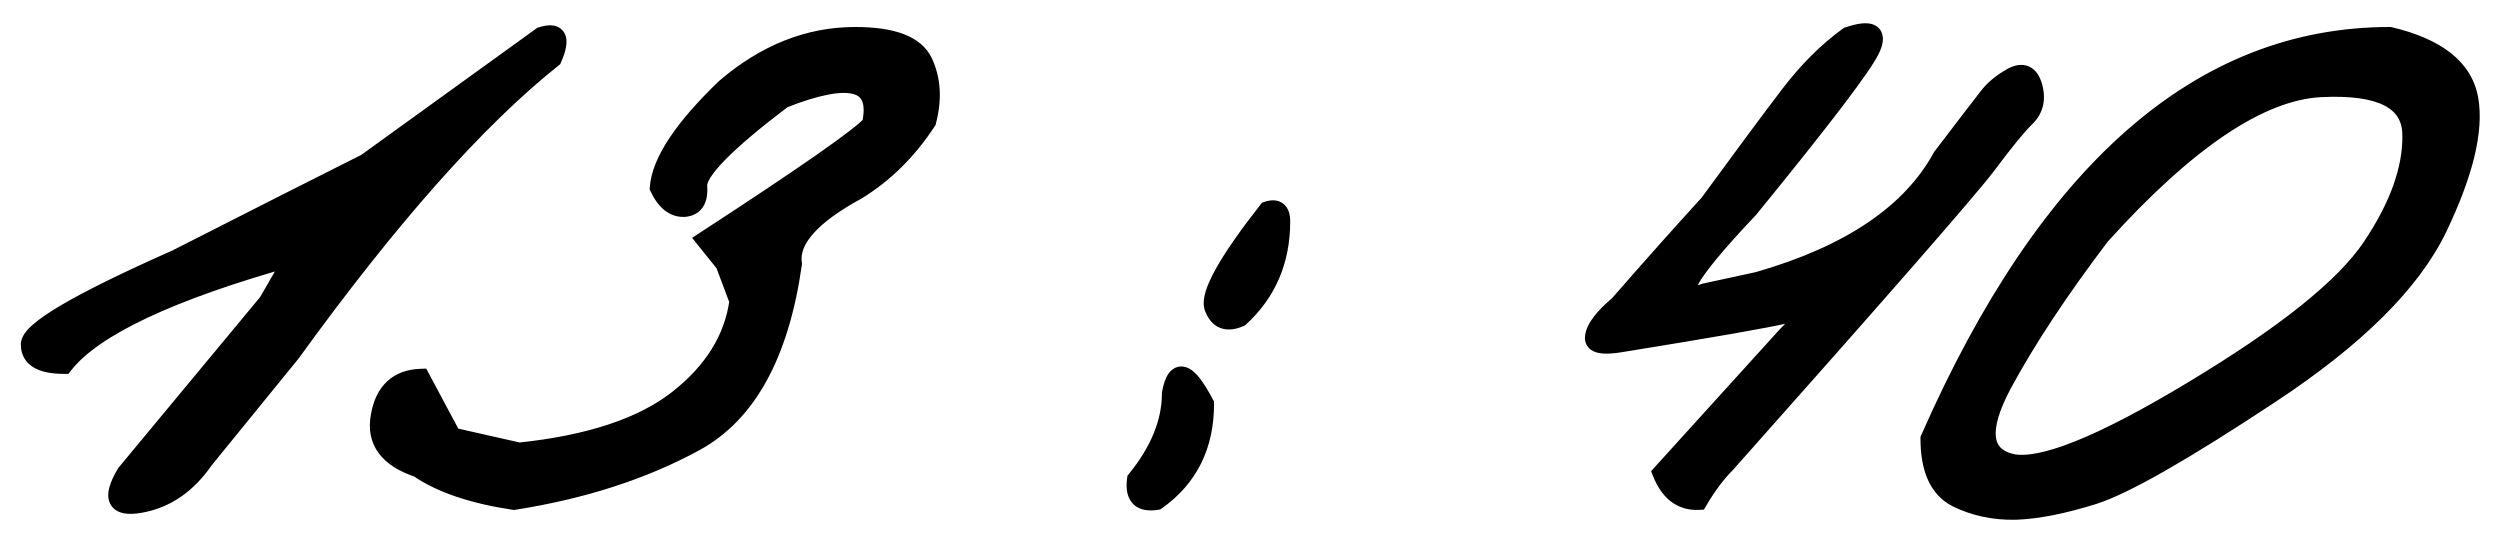 <?xml version="1.0" encoding="UTF-8"?> <svg xmlns="http://www.w3.org/2000/svg" width="84" height="18" viewBox="0 0 84 18" fill="none"><mask id="path-1-outside-1_6163_809" maskUnits="userSpaceOnUse" x="0" y="0" width="84" height="18" fill="black"><rect fill="white" width="84" height="18"></rect><path d="M18.188 1.207C18.747 1.025 18.878 1.279 18.578 1.969C16.026 4 13.096 7.301 9.789 11.871L6.879 15.445C6.306 16.279 5.59 16.773 4.73 16.93C3.884 17.086 3.715 16.741 4.223 15.895L8.988 10.152L9.867 8.629C5.714 9.788 3.142 10.999 2.152 12.262C1.384 12.262 1 12.034 1 11.578C0.987 11.109 2.628 10.146 5.922 8.688L9.73 6.754C10.329 6.454 11.182 6.025 12.289 5.465L18.188 1.207ZM28.734 1.207C29.997 1.207 30.766 1.5 31.039 2.086C31.312 2.672 31.352 3.336 31.156 4.078C30.518 5.055 29.737 5.829 28.812 6.402C27.25 7.249 26.527 8.069 26.645 8.863C26.215 11.897 25.121 13.896 23.363 14.859C21.619 15.81 19.587 16.467 17.27 16.832C15.876 16.624 14.802 16.259 14.047 15.738C13.031 15.4 12.602 14.814 12.758 13.98C12.901 13.147 13.363 12.717 14.145 12.691L15.199 14.664L17.445 15.172C19.802 14.925 21.573 14.338 22.758 13.414C23.956 12.477 24.639 11.376 24.809 10.113L24.34 8.863L23.695 8.062C27.055 5.875 28.91 4.579 29.262 4.176C29.574 2.717 28.591 2.438 26.312 3.336C24.385 4.794 23.435 5.764 23.461 6.246C23.5 6.715 23.344 6.962 22.992 6.988C22.641 7.001 22.354 6.773 22.133 6.305C22.198 5.432 22.94 4.312 24.359 2.945C25.713 1.786 27.172 1.207 28.734 1.207ZM42.582 7.066C42.895 6.962 43.051 7.086 43.051 7.438C43.051 8.753 42.589 9.833 41.664 10.68C41.221 10.875 40.922 10.758 40.766 10.328C40.622 9.885 41.228 8.798 42.582 7.066ZM40.492 13.57C40.492 14.977 39.952 16.064 38.871 16.832C38.324 16.923 38.09 16.682 38.168 16.109C38.949 15.146 39.34 14.182 39.34 13.219C39.509 12.307 39.893 12.425 40.492 13.57ZM62.094 1.207C62.862 0.947 63.122 1.09 62.875 1.637C62.628 2.184 61.26 3.98 58.773 7.027C56.612 9.306 56.117 10.237 57.289 9.82L59.086 9.43C62.159 8.544 64.21 7.158 65.238 5.27C66.072 4.176 66.586 3.505 66.781 3.258C66.977 2.997 67.25 2.77 67.602 2.574C67.966 2.379 68.207 2.49 68.324 2.906C68.441 3.323 68.363 3.668 68.09 3.941C67.816 4.202 67.374 4.742 66.762 5.562C66.15 6.37 63.233 9.71 58.012 15.582C57.686 15.908 57.374 16.324 57.074 16.832C56.501 16.858 56.085 16.546 55.824 15.895L60.004 11.285L60.766 10.504L60.023 10.562C59.359 10.719 57.536 11.038 54.555 11.52C53.839 11.65 53.507 11.578 53.559 11.305C53.598 11.018 53.871 10.66 54.379 10.23C55.447 9.007 56.456 7.874 57.406 6.832C58.578 5.23 59.477 4.02 60.102 3.199C60.727 2.379 61.391 1.715 62.094 1.207ZM80.297 1.207C81.898 1.585 82.79 2.294 82.973 3.336C83.155 4.378 82.803 5.823 81.918 7.672C81.033 9.508 79.144 11.376 76.254 13.277C73.376 15.178 71.417 16.298 70.375 16.637C69.346 16.962 68.461 17.138 67.719 17.164C66.99 17.177 66.326 17.034 65.727 16.734C65.128 16.422 64.828 15.758 64.828 14.742C68.799 5.719 73.956 1.207 80.297 1.207ZM67.289 12.926C66.495 14.423 66.586 15.296 67.562 15.543C68.552 15.777 70.59 14.963 73.676 13.102C76.775 11.24 78.773 9.638 79.672 8.297C80.583 6.943 81.033 5.693 81.019 4.547C81.019 3.388 80.004 2.861 77.973 2.965C75.941 3.069 73.481 4.723 70.59 7.926C69.197 9.762 68.096 11.428 67.289 12.926Z"></path></mask><path d="M18.188 1.207C18.747 1.025 18.878 1.279 18.578 1.969C16.026 4 13.096 7.301 9.789 11.871L6.879 15.445C6.306 16.279 5.59 16.773 4.73 16.93C3.884 17.086 3.715 16.741 4.223 15.895L8.988 10.152L9.867 8.629C5.714 9.788 3.142 10.999 2.152 12.262C1.384 12.262 1 12.034 1 11.578C0.987 11.109 2.628 10.146 5.922 8.688L9.73 6.754C10.329 6.454 11.182 6.025 12.289 5.465L18.188 1.207ZM28.734 1.207C29.997 1.207 30.766 1.5 31.039 2.086C31.312 2.672 31.352 3.336 31.156 4.078C30.518 5.055 29.737 5.829 28.812 6.402C27.25 7.249 26.527 8.069 26.645 8.863C26.215 11.897 25.121 13.896 23.363 14.859C21.619 15.81 19.587 16.467 17.27 16.832C15.876 16.624 14.802 16.259 14.047 15.738C13.031 15.4 12.602 14.814 12.758 13.98C12.901 13.147 13.363 12.717 14.145 12.691L15.199 14.664L17.445 15.172C19.802 14.925 21.573 14.338 22.758 13.414C23.956 12.477 24.639 11.376 24.809 10.113L24.34 8.863L23.695 8.062C27.055 5.875 28.91 4.579 29.262 4.176C29.574 2.717 28.591 2.438 26.312 3.336C24.385 4.794 23.435 5.764 23.461 6.246C23.5 6.715 23.344 6.962 22.992 6.988C22.641 7.001 22.354 6.773 22.133 6.305C22.198 5.432 22.94 4.312 24.359 2.945C25.713 1.786 27.172 1.207 28.734 1.207ZM42.582 7.066C42.895 6.962 43.051 7.086 43.051 7.438C43.051 8.753 42.589 9.833 41.664 10.68C41.221 10.875 40.922 10.758 40.766 10.328C40.622 9.885 41.228 8.798 42.582 7.066ZM40.492 13.57C40.492 14.977 39.952 16.064 38.871 16.832C38.324 16.923 38.09 16.682 38.168 16.109C38.949 15.146 39.34 14.182 39.34 13.219C39.509 12.307 39.893 12.425 40.492 13.57ZM62.094 1.207C62.862 0.947 63.122 1.09 62.875 1.637C62.628 2.184 61.26 3.98 58.773 7.027C56.612 9.306 56.117 10.237 57.289 9.82L59.086 9.43C62.159 8.544 64.21 7.158 65.238 5.27C66.072 4.176 66.586 3.505 66.781 3.258C66.977 2.997 67.25 2.77 67.602 2.574C67.966 2.379 68.207 2.49 68.324 2.906C68.441 3.323 68.363 3.668 68.09 3.941C67.816 4.202 67.374 4.742 66.762 5.562C66.15 6.37 63.233 9.71 58.012 15.582C57.686 15.908 57.374 16.324 57.074 16.832C56.501 16.858 56.085 16.546 55.824 15.895L60.004 11.285L60.766 10.504L60.023 10.562C59.359 10.719 57.536 11.038 54.555 11.52C53.839 11.65 53.507 11.578 53.559 11.305C53.598 11.018 53.871 10.66 54.379 10.23C55.447 9.007 56.456 7.874 57.406 6.832C58.578 5.23 59.477 4.02 60.102 3.199C60.727 2.379 61.391 1.715 62.094 1.207ZM80.297 1.207C81.898 1.585 82.79 2.294 82.973 3.336C83.155 4.378 82.803 5.823 81.918 7.672C81.033 9.508 79.144 11.376 76.254 13.277C73.376 15.178 71.417 16.298 70.375 16.637C69.346 16.962 68.461 17.138 67.719 17.164C66.99 17.177 66.326 17.034 65.727 16.734C65.128 16.422 64.828 15.758 64.828 14.742C68.799 5.719 73.956 1.207 80.297 1.207ZM67.289 12.926C66.495 14.423 66.586 15.296 67.562 15.543C68.552 15.777 70.59 14.963 73.676 13.102C76.775 11.24 78.773 9.638 79.672 8.297C80.583 6.943 81.033 5.693 81.019 4.547C81.019 3.388 80.004 2.861 77.973 2.965C75.941 3.069 73.481 4.723 70.59 7.926C69.197 9.762 68.096 11.428 67.289 12.926Z" fill="black"></path><path d="M18.188 1.207L18.095 0.922L18.05 0.936L18.012 0.964L18.188 1.207ZM18.578 1.969L18.765 2.203L18.823 2.157L18.853 2.088L18.578 1.969ZM9.789 11.871L10.022 12.06L10.027 12.054L10.032 12.047L9.789 11.871ZM6.879 15.445L6.646 15.256L6.639 15.265L6.632 15.275L6.879 15.445ZM4.73 16.93L4.677 16.634L4.676 16.635L4.73 16.93ZM4.223 15.895L3.992 15.703L3.977 15.721L3.965 15.74L4.223 15.895ZM8.988 10.152L9.219 10.344L9.235 10.324L9.248 10.302L8.988 10.152ZM9.867 8.629L10.127 8.779L10.494 8.143L9.787 8.34L9.867 8.629ZM2.152 12.262V12.562H2.298L2.388 12.447L2.152 12.262ZM1 11.578H1.3L1.3 11.57L1 11.578ZM5.922 8.688L6.043 8.962L6.051 8.959L6.058 8.955L5.922 8.688ZM9.73 6.754L9.596 6.486L9.595 6.486L9.73 6.754ZM12.289 5.465L12.425 5.733L12.445 5.722L12.465 5.708L12.289 5.465ZM18.188 1.207L18.28 1.492C18.404 1.452 18.471 1.448 18.496 1.45C18.505 1.451 18.497 1.452 18.48 1.442C18.461 1.431 18.446 1.414 18.438 1.398C18.426 1.375 18.444 1.387 18.427 1.48C18.411 1.566 18.373 1.688 18.303 1.849L18.578 1.969L18.853 2.088C18.933 1.905 18.991 1.736 19.017 1.586C19.043 1.443 19.049 1.274 18.972 1.124C18.883 0.95 18.72 0.871 18.558 0.854C18.41 0.838 18.25 0.871 18.095 0.922L18.188 1.207ZM18.578 1.969L18.391 1.734C15.808 3.79 12.86 7.116 9.546 11.695L9.789 11.871L10.032 12.047C13.333 7.485 16.244 4.21 18.765 2.203L18.578 1.969ZM9.789 11.871L9.556 11.682L6.646 15.256L6.879 15.445L7.112 15.635L10.022 12.06L9.789 11.871ZM6.879 15.445L6.632 15.275C6.096 16.054 5.445 16.495 4.677 16.634L4.73 16.93L4.784 17.225C5.735 17.052 6.516 16.503 7.126 15.615L6.879 15.445ZM4.73 16.93L4.676 16.635C4.48 16.671 4.352 16.672 4.277 16.658C4.209 16.645 4.225 16.63 4.238 16.656C4.243 16.667 4.224 16.636 4.257 16.517C4.289 16.404 4.36 16.25 4.48 16.049L4.223 15.895L3.965 15.74C3.832 15.963 3.733 16.169 3.68 16.353C3.629 16.532 3.61 16.737 3.699 16.92C3.797 17.119 3.982 17.213 4.168 17.248C4.347 17.281 4.558 17.267 4.785 17.225L4.73 16.93ZM4.223 15.895L4.454 16.086L9.219 10.344L8.988 10.152L8.757 9.961L3.992 15.703L4.223 15.895ZM8.988 10.152L9.248 10.302L10.127 8.779L9.867 8.629L9.607 8.479L8.728 10.002L8.988 10.152ZM9.867 8.629L9.787 8.34C7.701 8.922 6.002 9.52 4.695 10.135C3.395 10.747 2.454 11.39 1.916 12.077L2.152 12.262L2.388 12.447C2.84 11.87 3.68 11.276 4.951 10.678C6.216 10.082 7.88 9.495 9.948 8.918L9.867 8.629ZM2.152 12.262V11.962C1.788 11.962 1.564 11.906 1.441 11.833C1.342 11.774 1.3 11.703 1.3 11.578H1H0.7C0.7 11.909 0.85 12.18 1.135 12.349C1.396 12.504 1.748 12.562 2.152 12.562V12.262ZM1 11.578L1.3 11.57C1.301 11.599 1.289 11.595 1.321 11.547C1.352 11.502 1.407 11.439 1.498 11.359C1.681 11.199 1.969 11 2.373 10.763C3.178 10.29 4.399 9.69 6.043 8.962L5.922 8.688L5.8 8.413C4.15 9.144 2.904 9.755 2.069 10.245C1.652 10.49 1.327 10.711 1.102 10.909C0.99 11.007 0.894 11.108 0.824 11.211C0.756 11.312 0.696 11.44 0.7 11.586L1 11.578ZM5.922 8.688L6.058 8.955L9.866 7.021L9.73 6.754L9.595 6.486L5.786 8.42L5.922 8.688ZM9.73 6.754L9.865 7.022C10.464 6.722 11.318 6.293 12.425 5.733L12.289 5.465L12.154 5.197C11.047 5.757 10.195 6.186 9.596 6.486L9.73 6.754ZM12.289 5.465L12.465 5.708L18.363 1.45L18.188 1.207L18.012 0.964L12.114 5.222L12.289 5.465ZM31.156 4.078L31.407 4.242L31.434 4.202L31.446 4.154L31.156 4.078ZM28.812 6.402L28.955 6.666L28.963 6.662L28.971 6.657L28.812 6.402ZM26.645 8.863L26.942 8.905L26.948 8.862L26.941 8.819L26.645 8.863ZM23.363 14.859L23.507 15.123L23.508 15.122L23.363 14.859ZM17.27 16.832L17.225 17.129L17.271 17.136L17.316 17.128L17.27 16.832ZM14.047 15.738L14.217 15.491L14.182 15.467L14.142 15.454L14.047 15.738ZM12.758 13.98L13.053 14.036L13.053 14.031L12.758 13.98ZM14.145 12.691L14.409 12.55L14.321 12.385L14.134 12.392L14.145 12.691ZM15.199 14.664L14.935 14.806L14.999 14.926L15.133 14.957L15.199 14.664ZM17.445 15.172L17.379 15.464L17.427 15.475L17.477 15.47L17.445 15.172ZM22.758 13.414L22.942 13.651L22.943 13.65L22.758 13.414ZM24.809 10.113L25.106 10.153L25.116 10.079L25.09 10.008L24.809 10.113ZM24.34 8.863L24.621 8.758L24.604 8.713L24.573 8.675L24.34 8.863ZM23.695 8.062L23.532 7.811L23.254 7.992L23.462 8.251L23.695 8.062ZM29.262 4.176L29.488 4.373L29.539 4.314L29.555 4.239L29.262 4.176ZM26.312 3.336L26.203 3.057L26.164 3.072L26.131 3.097L26.312 3.336ZM23.461 6.246L23.161 6.262L23.162 6.271L23.461 6.246ZM22.992 6.988L23.003 7.288L23.014 7.287L22.992 6.988ZM22.133 6.305L21.834 6.282L21.828 6.361L21.861 6.433L22.133 6.305ZM24.359 2.945L24.164 2.717L24.158 2.723L24.151 2.729L24.359 2.945ZM28.734 1.207V1.507C29.347 1.507 29.814 1.579 30.151 1.707C30.483 1.834 30.672 2.008 30.767 2.213L31.039 2.086L31.311 1.959C31.133 1.578 30.801 1.313 30.365 1.146C29.933 0.982 29.385 0.907 28.734 0.907V1.207ZM31.039 2.086L30.767 2.213C31.006 2.724 31.047 3.314 30.866 4.002L31.156 4.078L31.446 4.154C31.656 3.358 31.619 2.62 31.311 1.959L31.039 2.086ZM31.156 4.078L30.905 3.914C30.289 4.857 29.539 5.599 28.654 6.147L28.812 6.402L28.971 6.657C29.935 6.06 30.747 5.253 31.407 4.242L31.156 4.078ZM28.812 6.402L28.67 6.139C27.874 6.569 27.268 7.006 26.873 7.454C26.476 7.905 26.272 8.394 26.348 8.907L26.645 8.863L26.941 8.819C26.9 8.538 26.998 8.22 27.324 7.851C27.652 7.478 28.188 7.082 28.955 6.666L28.812 6.402ZM26.645 8.863L26.348 8.821C25.924 11.812 24.857 13.698 23.219 14.596L23.363 14.859L23.508 15.122C25.385 14.093 26.506 11.982 26.942 8.905L26.645 8.863ZM23.363 14.859L23.22 14.596C21.51 15.527 19.513 16.175 17.223 16.536L17.27 16.832L17.316 17.128C19.662 16.759 21.727 16.093 23.507 15.123L23.363 14.859ZM17.27 16.832L17.314 16.535C15.944 16.331 14.92 15.976 14.217 15.491L14.047 15.738L13.877 15.985C14.684 16.542 15.809 16.917 17.225 17.129L17.27 16.832ZM14.047 15.738L14.142 15.454C13.666 15.295 13.369 15.092 13.205 14.867C13.047 14.653 12.987 14.386 13.053 14.036L12.758 13.98L12.463 13.925C12.372 14.409 12.449 14.851 12.721 15.222C12.986 15.584 13.412 15.843 13.952 16.023L14.047 15.738ZM12.758 13.98L13.053 14.031C13.118 13.658 13.247 13.41 13.416 13.253C13.582 13.098 13.818 13.002 14.155 12.991L14.145 12.691L14.134 12.392C13.69 12.406 13.303 12.538 13.008 12.813C12.714 13.086 12.541 13.47 12.462 13.93L12.758 13.98ZM14.145 12.691L13.88 12.833L14.935 14.806L15.199 14.664L15.464 14.523L14.409 12.55L14.145 12.691ZM15.199 14.664L15.133 14.957L17.379 15.464L17.445 15.172L17.512 14.879L15.265 14.371L15.199 14.664ZM17.445 15.172L17.477 15.47C19.86 15.22 21.695 14.624 22.942 13.651L22.758 13.414L22.573 13.178C21.451 14.053 19.744 14.629 17.414 14.873L17.445 15.172ZM22.758 13.414L22.943 13.65C24.189 12.675 24.924 11.508 25.106 10.153L24.809 10.113L24.511 10.073C24.354 11.244 23.722 12.279 22.573 13.178L22.758 13.414ZM24.809 10.113L25.09 10.008L24.621 8.758L24.34 8.863L24.059 8.969L24.528 10.219L24.809 10.113ZM24.34 8.863L24.573 8.675L23.929 7.874L23.695 8.062L23.462 8.251L24.106 9.051L24.34 8.863ZM23.695 8.062L23.859 8.314C25.54 7.22 26.846 6.347 27.778 5.696C28.244 5.371 28.618 5.1 28.899 4.883C29.174 4.672 29.378 4.499 29.488 4.373L29.262 4.176L29.035 3.979C28.97 4.054 28.81 4.194 28.533 4.408C28.262 4.616 27.897 4.882 27.435 5.204C26.511 5.849 25.21 6.718 23.532 7.811L23.695 8.062ZM29.262 4.176L29.555 4.239C29.639 3.848 29.647 3.49 29.533 3.195C29.412 2.88 29.167 2.676 28.841 2.584C28.531 2.495 28.151 2.507 27.723 2.588C27.29 2.67 26.782 2.828 26.203 3.057L26.312 3.336L26.422 3.615C26.982 3.394 27.452 3.25 27.834 3.178C28.222 3.104 28.495 3.109 28.677 3.161C28.842 3.208 28.927 3.291 28.973 3.411C29.027 3.55 29.041 3.774 28.968 4.113L29.262 4.176ZM26.312 3.336L26.131 3.097C25.164 3.829 24.431 4.447 23.94 4.947C23.695 5.197 23.503 5.426 23.372 5.632C23.245 5.83 23.15 6.047 23.161 6.262L23.461 6.246L23.761 6.23C23.759 6.204 23.773 6.119 23.878 5.954C23.977 5.798 24.138 5.602 24.369 5.367C24.828 4.898 25.534 4.301 26.494 3.575L26.312 3.336ZM23.461 6.246L23.162 6.271C23.179 6.477 23.147 6.579 23.119 6.623C23.103 6.649 23.073 6.681 22.97 6.689L22.992 6.988L23.014 7.287C23.263 7.269 23.487 7.164 23.627 6.943C23.755 6.74 23.782 6.484 23.76 6.221L23.461 6.246ZM22.992 6.988L22.981 6.688C22.804 6.695 22.602 6.596 22.404 6.177L22.133 6.305L21.861 6.433C22.106 6.951 22.477 7.308 23.003 7.288L22.992 6.988ZM22.133 6.305L22.432 6.327C22.459 5.962 22.632 5.514 22.988 4.976C23.343 4.441 23.867 3.836 24.567 3.161L24.359 2.945L24.151 2.729C23.432 3.422 22.876 4.06 22.488 4.645C22.103 5.227 21.872 5.775 21.834 6.282L22.133 6.305ZM24.359 2.945L24.554 3.173C25.862 2.054 27.253 1.507 28.734 1.507V1.207V0.907C27.09 0.907 25.565 1.519 24.164 2.717L24.359 2.945ZM42.582 7.066L42.487 6.782L42.401 6.81L42.346 6.882L42.582 7.066ZM41.664 10.68L41.785 10.954L41.83 10.934L41.867 10.901L41.664 10.68ZM40.766 10.328L40.48 10.421L40.484 10.431L40.766 10.328ZM40.492 13.57H40.792V13.497L40.758 13.431L40.492 13.57ZM38.871 16.832L38.92 17.128L38.989 17.117L39.045 17.076L38.871 16.832ZM38.168 16.109L37.935 15.92L37.882 15.986L37.871 16.069L38.168 16.109ZM39.34 13.219L39.045 13.164L39.04 13.191V13.219H39.34ZM42.582 7.066L42.677 7.351C42.733 7.332 42.764 7.33 42.775 7.331C42.782 7.331 42.766 7.331 42.747 7.316C42.73 7.302 42.731 7.292 42.736 7.31C42.743 7.33 42.751 7.37 42.751 7.438H43.051H43.351C43.351 7.237 43.31 6.996 43.12 6.846C42.921 6.688 42.676 6.719 42.487 6.782L42.582 7.066ZM43.051 7.438H42.751C42.751 8.673 42.321 9.672 41.462 10.458L41.664 10.68L41.867 10.901C42.857 9.995 43.351 8.832 43.351 7.438H43.051ZM41.664 10.68L41.543 10.405C41.358 10.487 41.262 10.476 41.217 10.459C41.177 10.443 41.109 10.395 41.048 10.226L40.766 10.328L40.484 10.431C40.578 10.691 40.739 10.916 40.998 11.018C41.252 11.117 41.527 11.068 41.785 10.954L41.664 10.68ZM40.766 10.328L41.051 10.236C41.043 10.212 41.034 10.132 41.086 9.962C41.135 9.799 41.228 9.589 41.374 9.327C41.666 8.803 42.145 8.113 42.818 7.251L42.582 7.066L42.346 6.882C41.665 7.752 41.164 8.471 40.85 9.035C40.694 9.316 40.578 9.569 40.511 9.788C40.447 10.001 40.416 10.223 40.48 10.421L40.766 10.328ZM40.492 13.57H40.192C40.192 14.886 39.693 15.88 38.697 16.587L38.871 16.832L39.045 17.076C40.21 16.248 40.792 15.067 40.792 13.57H40.492ZM38.871 16.832L38.822 16.536C38.582 16.576 38.514 16.524 38.5 16.511C38.482 16.492 38.43 16.409 38.465 16.15L38.168 16.109L37.871 16.069C37.828 16.383 37.854 16.707 38.07 16.929C38.291 17.156 38.614 17.179 38.92 17.128L38.871 16.832ZM38.168 16.109L38.401 16.298C39.213 15.297 39.64 14.269 39.64 13.219H39.34H39.04C39.04 14.096 38.685 14.995 37.935 15.92L38.168 16.109ZM39.34 13.219L39.635 13.274C39.675 13.056 39.722 12.945 39.753 12.899C39.766 12.881 39.764 12.893 39.738 12.904C39.707 12.917 39.678 12.913 39.667 12.91C39.663 12.909 39.678 12.912 39.714 12.943C39.749 12.973 39.793 13.019 39.846 13.088C39.954 13.226 40.081 13.43 40.226 13.709L40.492 13.57L40.758 13.431C40.604 13.137 40.459 12.898 40.32 12.72C40.191 12.553 40.033 12.394 39.842 12.336C39.736 12.303 39.618 12.303 39.504 12.351C39.395 12.397 39.317 12.476 39.261 12.556C39.154 12.71 39.089 12.926 39.045 13.164L39.34 13.219ZM62.094 1.207L61.997 0.923L61.955 0.937L61.918 0.964L62.094 1.207ZM58.773 7.027L58.991 7.234L58.999 7.226L59.006 7.217L58.773 7.027ZM57.289 9.82L57.225 9.527L57.207 9.531L57.189 9.538L57.289 9.82ZM59.086 9.43L59.15 9.723L59.159 9.721L59.169 9.718L59.086 9.43ZM65.238 5.27L65 5.088L64.986 5.106L64.975 5.126L65.238 5.27ZM66.781 3.258L67.017 3.444L67.021 3.438L66.781 3.258ZM67.602 2.574L67.46 2.31L67.456 2.312L67.602 2.574ZM68.09 3.941L68.297 4.159L68.302 4.154L68.09 3.941ZM66.762 5.562L67.001 5.744L67.002 5.742L66.762 5.562ZM58.012 15.582L58.224 15.794L58.23 15.788L58.236 15.781L58.012 15.582ZM57.074 16.832L57.088 17.132L57.25 17.124L57.333 16.984L57.074 16.832ZM55.824 15.895L55.602 15.693L55.476 15.832L55.546 16.006L55.824 15.895ZM60.004 11.285L59.789 11.076L59.782 11.084L60.004 11.285ZM60.766 10.504L60.98 10.713L61.537 10.142L60.742 10.205L60.766 10.504ZM60.023 10.562L60 10.263L59.977 10.265L59.955 10.271L60.023 10.562ZM54.555 11.52L54.507 11.223L54.501 11.224L54.555 11.52ZM53.559 11.305L53.853 11.361L53.855 11.353L53.856 11.345L53.559 11.305ZM54.379 10.23L54.573 10.46L54.59 10.445L54.605 10.428L54.379 10.23ZM57.406 6.832L57.628 7.034L57.639 7.022L57.648 7.009L57.406 6.832ZM62.094 1.207L62.19 1.491C62.372 1.43 62.51 1.397 62.609 1.385C62.716 1.373 62.737 1.391 62.721 1.382C62.707 1.374 62.688 1.359 62.676 1.336C62.664 1.315 62.665 1.302 62.665 1.308C62.666 1.328 62.657 1.391 62.602 1.513L62.875 1.637L63.148 1.76C63.217 1.609 63.268 1.449 63.265 1.297C63.262 1.124 63.186 0.953 63.01 0.856C62.863 0.776 62.69 0.772 62.541 0.789C62.383 0.807 62.2 0.854 61.997 0.923L62.094 1.207ZM62.875 1.637L62.602 1.513C62.552 1.623 62.434 1.818 62.232 2.111C62.034 2.399 61.766 2.766 61.425 3.213C60.745 4.107 59.784 5.315 58.541 6.838L58.773 7.027L59.006 7.217C60.25 5.693 61.216 4.479 61.903 3.576C62.246 3.125 62.521 2.75 62.727 2.451C62.928 2.158 63.074 1.924 63.148 1.76L62.875 1.637ZM58.773 7.027L58.556 6.821C57.48 7.955 56.786 8.786 56.516 9.294C56.448 9.422 56.393 9.554 56.376 9.681C56.359 9.814 56.38 9.997 56.541 10.119C56.677 10.222 56.843 10.224 56.959 10.212C57.087 10.198 57.233 10.159 57.39 10.103L57.289 9.82L57.189 9.538C57.052 9.586 56.957 9.609 56.896 9.615C56.824 9.623 56.853 9.602 56.904 9.641C56.981 9.699 56.969 9.776 56.971 9.76C56.974 9.738 56.99 9.68 57.046 9.575C57.271 9.152 57.906 8.378 58.991 7.234L58.773 7.027ZM57.289 9.82L57.353 10.114L59.15 9.723L59.086 9.43L59.022 9.137L57.225 9.527L57.289 9.82ZM59.086 9.43L59.169 9.718C62.282 8.821 64.419 7.4 65.502 5.413L65.238 5.27L64.975 5.126C64 6.916 62.036 8.267 59.003 9.141L59.086 9.43ZM65.238 5.27L65.477 5.451C66.311 4.357 66.823 3.689 67.017 3.444L66.781 3.258L66.546 3.072C66.349 3.322 65.832 3.995 65 5.088L65.238 5.27ZM66.781 3.258L67.021 3.438C67.186 3.218 67.424 3.016 67.747 2.836L67.602 2.574L67.456 2.312C67.076 2.523 66.767 2.777 66.541 3.078L66.781 3.258ZM67.602 2.574L67.743 2.839C67.814 2.801 67.863 2.787 67.893 2.782C67.921 2.778 67.93 2.783 67.93 2.783C67.932 2.784 67.986 2.811 68.035 2.987L68.324 2.906L68.613 2.825C68.545 2.584 68.42 2.348 68.181 2.238C67.936 2.126 67.678 2.193 67.46 2.31L67.602 2.574ZM68.324 2.906L68.035 2.987C68.127 3.315 68.064 3.543 67.878 3.729L68.09 3.941L68.302 4.154C68.663 3.793 68.755 3.331 68.613 2.825L68.324 2.906ZM68.09 3.941L67.883 3.724C67.589 4.005 67.132 4.565 66.521 5.383L66.762 5.562L67.002 5.742C67.616 4.92 68.044 4.399 68.297 4.159L68.09 3.941ZM66.762 5.562L66.523 5.381C65.92 6.176 63.015 9.504 57.788 15.383L58.012 15.582L58.236 15.781C63.451 9.916 66.38 6.563 67.001 5.744L66.762 5.562ZM58.012 15.582L57.8 15.37C57.452 15.717 57.125 16.156 56.816 16.68L57.074 16.832L57.333 16.984C57.623 16.493 57.92 16.098 58.224 15.794L58.012 15.582ZM57.074 16.832L57.061 16.532C56.836 16.543 56.659 16.487 56.512 16.377C56.36 16.264 56.219 16.075 56.103 15.783L55.824 15.895L55.546 16.006C55.69 16.365 55.887 16.658 56.152 16.857C56.422 17.059 56.739 17.148 57.088 17.132L57.074 16.832ZM55.824 15.895L56.047 16.096L60.226 11.487L60.004 11.285L59.782 11.084L55.602 15.693L55.824 15.895ZM60.004 11.285L60.219 11.495L60.98 10.713L60.766 10.504L60.551 10.294L59.789 11.076L60.004 11.285ZM60.766 10.504L60.742 10.205L60 10.263L60.023 10.562L60.047 10.862L60.789 10.803L60.766 10.504ZM60.023 10.562L59.955 10.271C59.303 10.424 57.493 10.741 54.507 11.223L54.555 11.52L54.602 11.816C57.58 11.335 59.415 11.014 60.092 10.854L60.023 10.562ZM54.555 11.52L54.501 11.224C54.148 11.289 53.936 11.293 53.832 11.27C53.782 11.259 53.799 11.251 53.825 11.283C53.859 11.325 53.852 11.366 53.853 11.361L53.559 11.305L53.264 11.249C53.239 11.38 53.254 11.532 53.359 11.661C53.454 11.779 53.589 11.832 53.705 11.857C53.933 11.906 54.246 11.881 54.608 11.815L54.555 11.52ZM53.559 11.305L53.856 11.345C53.865 11.274 53.91 11.162 54.031 11.003C54.15 10.848 54.328 10.666 54.573 10.46L54.379 10.23L54.185 10.002C53.922 10.224 53.709 10.437 53.554 10.639C53.402 10.838 53.291 11.048 53.261 11.264L53.559 11.305ZM54.379 10.23L54.605 10.428C55.671 9.205 56.679 8.074 57.628 7.034L57.406 6.832L57.185 6.63C56.232 7.673 55.222 8.808 54.153 10.033L54.379 10.23ZM57.406 6.832L57.648 7.009C58.82 5.408 59.717 4.199 60.34 3.381L60.102 3.199L59.863 3.017C59.236 3.84 58.336 5.053 57.164 6.655L57.406 6.832ZM60.102 3.199L60.34 3.381C60.951 2.58 61.594 1.938 62.269 1.45L62.094 1.207L61.918 0.964C61.187 1.492 60.502 2.178 59.863 3.017L60.102 3.199ZM80.297 1.207L80.366 0.915L80.332 0.907H80.297V1.207ZM81.918 7.672L82.188 7.802L82.189 7.801L81.918 7.672ZM76.254 13.277L76.089 13.027L76.088 13.027L76.254 13.277ZM70.375 16.637L70.466 16.923L70.468 16.922L70.375 16.637ZM67.719 17.164L67.724 17.464L67.729 17.464L67.719 17.164ZM65.727 16.734L65.588 17L65.592 17.003L65.727 16.734ZM64.828 14.742L64.553 14.621L64.528 14.679V14.742H64.828ZM67.289 12.926L67.025 12.783L67.024 12.785L67.289 12.926ZM67.562 15.543L67.489 15.834L67.493 15.835L67.562 15.543ZM73.676 13.102L73.521 12.844L73.521 12.845L73.676 13.102ZM79.672 8.297L79.423 8.129L79.423 8.13L79.672 8.297ZM81.019 4.547H80.719L80.72 4.55L81.019 4.547ZM70.59 7.926L70.367 7.725L70.359 7.734L70.351 7.744L70.59 7.926ZM80.297 1.207L80.228 1.499C81.786 1.866 82.526 2.524 82.677 3.388L82.973 3.336L83.268 3.284C83.055 2.065 82.011 1.303 80.366 0.915L80.297 1.207ZM82.973 3.336L82.677 3.388C82.843 4.332 82.527 5.705 81.647 7.542L81.918 7.672L82.189 7.801C83.08 5.941 83.467 4.423 83.268 3.284L82.973 3.336ZM81.918 7.672L81.648 7.542C80.797 9.305 78.962 11.137 76.089 13.027L76.254 13.277L76.419 13.528C79.327 11.616 81.268 9.71 82.188 7.802L81.918 7.672ZM76.254 13.277L76.088 13.027C73.204 14.933 71.278 16.028 70.282 16.351L70.375 16.637L70.468 16.922C71.555 16.569 73.549 15.424 76.419 13.528L76.254 13.277ZM70.375 16.637L70.284 16.351C69.271 16.671 68.414 16.84 67.708 16.864L67.719 17.164L67.729 17.464C68.508 17.437 69.421 17.253 70.466 16.923L70.375 16.637ZM67.719 17.164L67.713 16.864C67.028 16.876 66.413 16.742 65.861 16.466L65.727 16.734L65.592 17.003C66.238 17.326 66.951 17.478 67.724 17.464L67.719 17.164ZM65.727 16.734L65.865 16.468C65.411 16.231 65.128 15.708 65.128 14.742H64.828H64.528C64.528 15.807 64.845 16.613 65.588 17L65.727 16.734ZM64.828 14.742L65.103 14.863C69.056 5.881 74.134 1.507 80.297 1.507V1.207V0.907C73.777 0.907 68.543 5.557 64.553 14.621L64.828 14.742ZM67.289 12.926L67.024 12.785C66.621 13.545 66.408 14.205 66.463 14.734C66.492 15.009 66.594 15.253 66.779 15.447C66.962 15.639 67.206 15.762 67.489 15.834L67.562 15.543L67.636 15.252C67.43 15.2 67.298 15.122 67.213 15.033C67.132 14.948 67.077 14.833 67.06 14.672C67.024 14.329 67.163 13.804 67.554 13.066L67.289 12.926ZM67.562 15.543L67.493 15.835C68.087 15.975 68.921 15.796 69.944 15.387C70.985 14.972 72.281 14.293 73.831 13.358L73.676 13.102L73.521 12.845C71.984 13.772 70.719 14.431 69.722 14.83C68.707 15.235 68.028 15.345 67.632 15.251L67.562 15.543ZM73.676 13.102L73.83 13.359C76.931 11.495 78.982 9.865 79.921 8.464L79.672 8.297L79.423 8.13C78.564 9.411 76.618 10.984 73.521 12.844L73.676 13.102ZM79.672 8.297L79.921 8.464C80.852 7.08 81.334 5.771 81.32 4.543L81.019 4.547L80.72 4.55C80.732 5.614 80.314 6.805 79.423 8.129L79.672 8.297ZM81.019 4.547H81.32C81.32 4.212 81.246 3.907 81.086 3.641C80.926 3.376 80.691 3.169 80.396 3.016C79.817 2.715 78.99 2.612 77.957 2.665L77.973 2.965L77.988 3.264C78.986 3.213 79.683 3.322 80.12 3.548C80.332 3.659 80.478 3.795 80.572 3.951C80.666 4.107 80.719 4.302 80.719 4.547H81.019ZM77.973 2.965L77.957 2.665C76.868 2.721 75.692 3.19 74.436 4.034C73.178 4.879 71.822 6.112 70.367 7.725L70.59 7.926L70.813 8.127C72.248 6.536 73.568 5.341 74.771 4.532C75.976 3.723 77.046 3.313 77.988 3.264L77.973 2.965ZM70.59 7.926L70.351 7.744C68.951 9.589 67.842 11.269 67.025 12.783L67.289 12.926L67.553 13.068C68.351 11.588 69.442 9.935 70.829 8.107L70.59 7.926Z" fill="black" mask="url(#path-1-outside-1_6163_809)"></path></svg> 